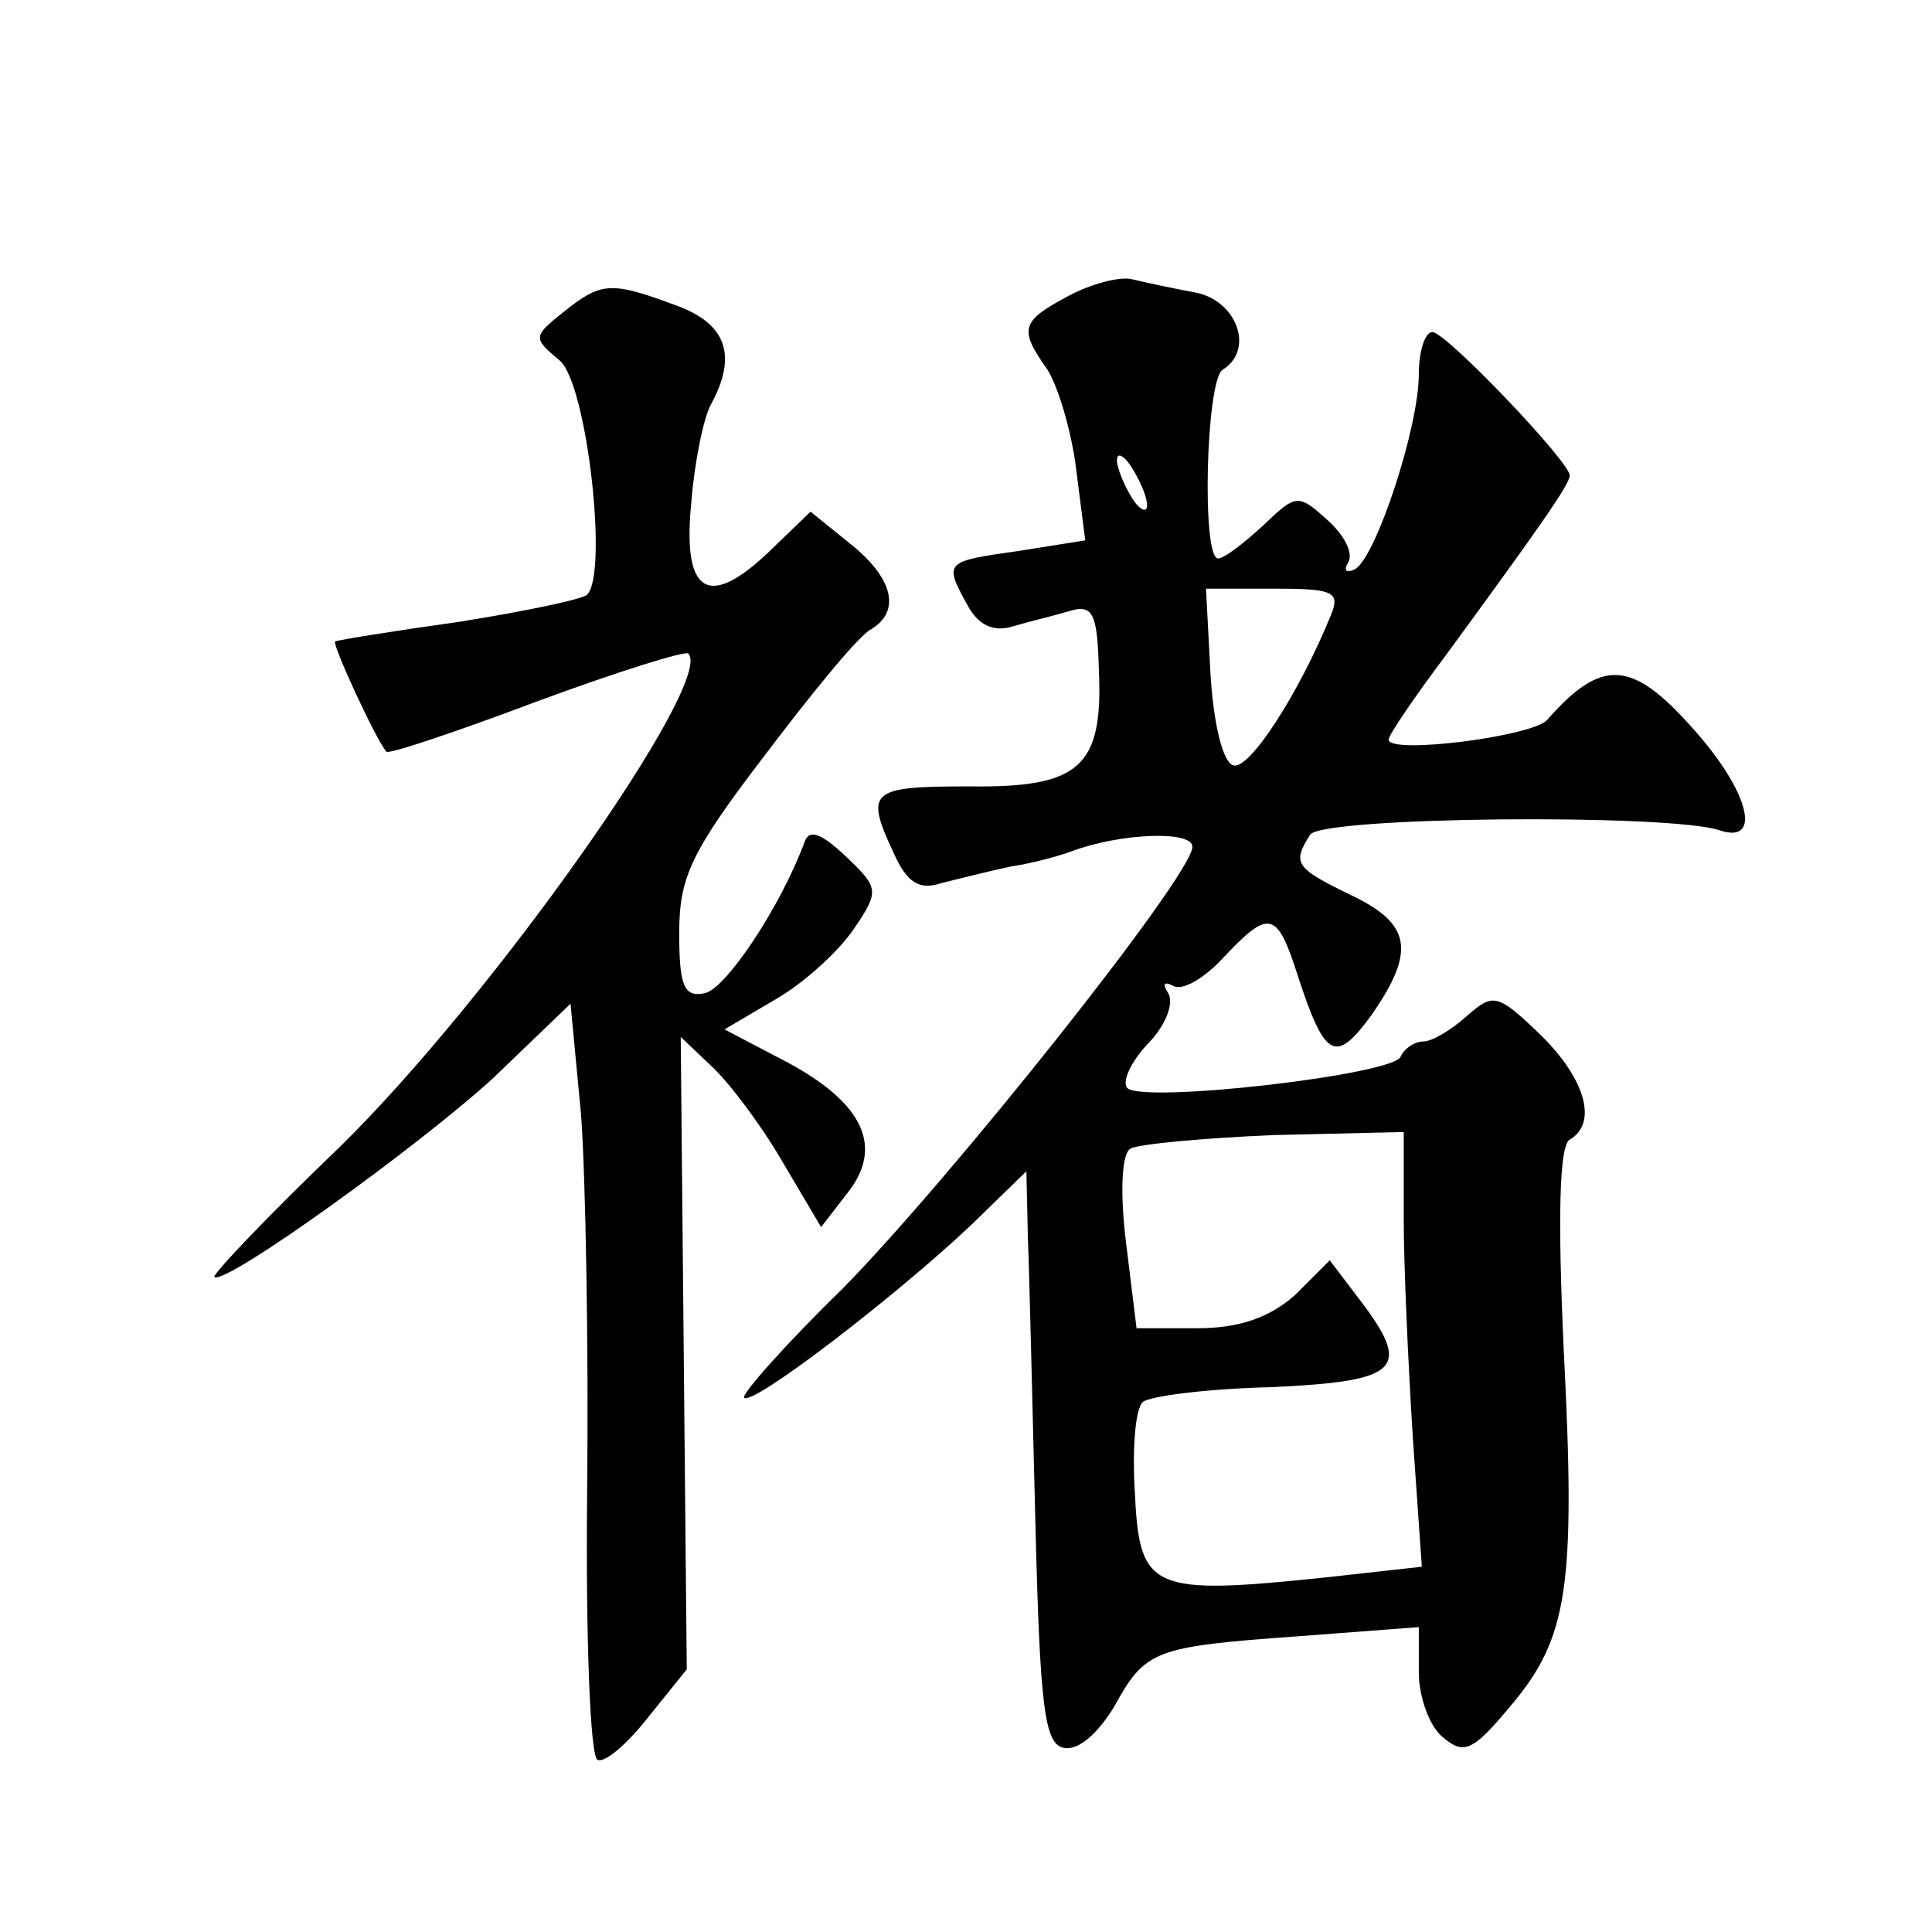 <?xml version="1.0" standalone="no"?>
<!DOCTYPE svg PUBLIC "-//W3C//DTD SVG 20010904//EN"
 "http://www.w3.org/TR/2001/REC-SVG-20010904/DTD/svg10.dtd">
<svg version="1.0" xmlns="http://www.w3.org/2000/svg"
 width="128pt" height="128pt" viewBox="0 0 128 128"
 preserveAspectRatio="xMidYMid meet">
<g transform="translate(0,128) scale(0.1,-0.1)"
fill="#0" stroke="none">
<path d="M708 1084 c-32 -17 -33 -22 -14 -49 7 -11 16 -41 19 -66 l6 -47 -44 -7
c-49 -7 -50 -7 -34 -36 7 -13 17 -18 30 -14 10 3 27 7 37 10 16 5 19 -1 20 -38
3 -65 -12 -79 -86 -78 -66 0 -69 -3 -50 -44 9 -20 17 -25 32 -20 12 3 32 8 46 11
14 2 32 7 40 10 32 12 80 14 80 3 0 -19 -161 -221 -232 -293 -38 -37 -67 -70 -65
-72 5 -6 99 66 150 114 l37 36 1 -44 c1 -25 3 -110 5 -190 3 -121 6 -146 19 -148
9 -2 22 9 33 27 21 38 26 40 123 47 l79 6 0 -30 c0 -16 7 -36 16 -43 14 -12 20
-9 45 21 38 45 43 79 35 236 -4 87 -3 135 4 139 19 11 10 41 -20 70 -28 27 -31
27 -48 12 -10 -9 -23 -17 -29 -17 -6 0 -13 -5 -15 -10 -4 -12 -169 -31 -181 -21
-4 4 2 17 13 29 12 12 18 27 14 34 -4 6 -3 8 3 5 6 -4 21 5 33 18 31 33 36 32 50
-12 18 -55 25 -58 49 -25 29 42 26 60 -14 79 -37 18 -39 21 -27 40 8 12 237 14
271 3 29 -10 20 26 -18 68 -40 45 -60 46 -96 5 -10 -11 -105 -23 -105 -13 0 3 17
28 38 56 60 82 82 113 82 119 0 9 -82 95 -91 95 -5 0 -9 -13 -9 -28 0 -35 -28 -120
-42 -129 -6 -3 -8 -1 -5 4 4 6 -2 18 -13 28 -20 18 -21 18 -43 -3 -13 -12 -26 -22
-30 -22 -11 0 -8 118 3 125 21 13 10 45 -17 51 -16 3 -35 7 -43 9 -8 2 -27 -3 -42
-11z m52 -139 c0 -5 -5 -3 -10 5 -5 8 -10 20 -10 25 0 6 5 3 10 -5 5 -8 10 -19
10 -25z m122 -72 c-22 -54 -55 -104 -65 -100 -7 2 -13 28 -15 60 l-3 57 45 0 c39
0 44 -2 38 -17z m48 -400 c0 -32 3 -97 6 -145 l6 -86 -63 -7 c-115 -12 -124 -9
-127 54 -2 30 0 57 5 62 4 4 43 9 86 10 85 4 93 12 57 59 l-19 25 -23 -23 c-17
-15 -37 -22 -65 -22 l-40 0 -7 57 c-4 32 -3 59 3 62 5 3 48 7 95 9 l86 2 0 -57z
M373 1073 c-20 -16 -20 -17 -2 -32 18 -16 32 -141 18 -155 -3 -3 -41 -11 -85 -18
-43 -6 -80 -12 -82 -13 -2 -2 27 -65 34 -73 1 -2 46 13 99 33 54 20 99 34 101 32
18 -18 -130 -228 -231 -327 -47 -45 -84 -84 -83 -86 7 -6 136 87 185 132 l51 49
7 -74 c3 -41 5 -153 4 -250 -1 -96 2 -176 7 -177 5 -2 20 11 34 29 l25 31 -2 209
-2 210 20 -19 c12 -11 33 -39 47 -63 l26 -44 17 22 c25 31 11 60 -39 87 l-42 22
34 20 c19 11 42 32 52 47 17 25 16 27 -6 48 -16 15 -24 18 -27 9 -16 -43 -52 -97
-66 -100 -14 -3 -17 5 -17 40 0 37 8 54 57 118 31 41 62 79 70 83 20 12 15 34 -14
57 l-26 21 -28 -27 c-40 -38 -57 -27 -51 33 2 26 8 56 13 65 18 33 10 54 -24 66
-43 16 -49 15 -74 -5z"/>
</g>
</svg>
